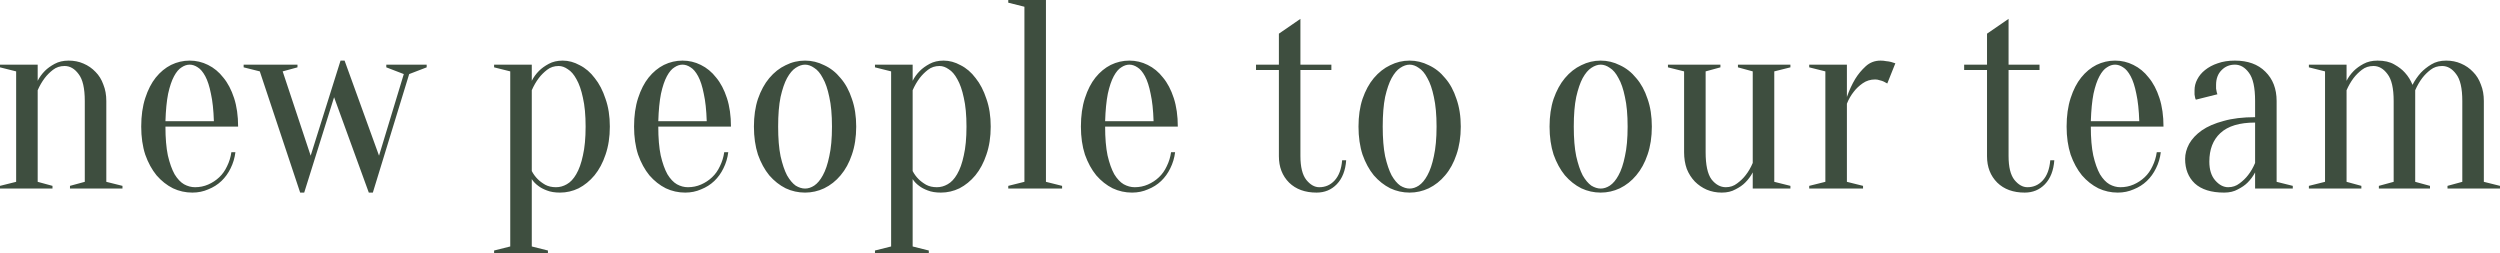 <?xml version="1.0" encoding="UTF-8"?> <svg xmlns="http://www.w3.org/2000/svg" viewBox="0 0 445.832 45.154" fill="none"><path d="M2.88 32.425V12.73L0 12.009V11.529H6.72V14.411C7.04 13.773 7.472 13.18 8.016 12.632C8.464 12.182 9.04 11.769 9.744 11.386C10.448 11.003 11.28 10.808 12.24 10.808C13.2 10.808 14.08 10.981 14.88 11.333C15.712 11.686 16.432 12.182 17.04 12.827C17.648 13.435 18.112 14.186 18.432 15.086C18.784 15.949 18.96 16.925 18.96 18.014V32.425L21.84 33.145V33.626H12.48V33.145L15.12 32.425V18.014C15.12 15.74 14.752 14.141 14.016 13.21C13.312 12.249 12.48 11.769 11.52 11.769C10.72 11.769 10.032 11.994 9.456 12.444C8.88 12.887 8.384 13.382 7.968 13.93C7.488 14.568 7.072 15.289 6.72 16.092V32.425L9.36 33.145V33.626H0V33.145L2.88 32.425ZM29.504 22.577C29.504 24.626 29.648 26.338 29.935 27.719C30.255 29.092 30.655 30.218 31.136 31.081C31.647 31.914 32.207 32.507 32.816 32.86C33.455 33.213 34.111 33.386 34.783 33.386C35.615 33.386 36.399 33.228 37.135 32.905C37.871 32.582 38.527 32.155 39.104 31.607C39.68 31.066 40.143 30.406 40.495 29.64C40.88 28.867 41.135 28.034 41.263 27.141H41.983C41.855 28.169 41.567 29.13 41.12 30.023C40.703 30.886 40.16 31.637 39.488 32.282C38.816 32.92 38.031 33.415 37.135 33.768C36.272 34.151 35.327 34.346 34.304 34.346C33.087 34.346 31.935 34.091 30.848 33.581C29.759 33.033 28.783 32.267 27.919 31.269C27.087 30.248 26.415 29.017 25.903 27.576C25.423 26.097 25.184 24.431 25.184 22.577C25.184 20.656 25.423 18.959 25.903 17.488C26.384 16.01 27.008 14.794 27.776 13.833C28.575 12.842 29.487 12.092 30.512 11.574C31.568 11.063 32.671 10.808 33.824 10.808C34.976 10.808 36.063 11.063 37.088 11.574C38.144 12.092 39.056 12.842 39.823 13.833C40.623 14.794 41.263 16.01 41.744 17.488C42.224 18.959 42.464 20.656 42.464 22.577H29.504ZM33.824 11.529C33.343 11.529 32.864 11.686 32.384 12.009C31.903 12.294 31.455 12.827 31.04 13.593C30.623 14.366 30.272 15.402 29.983 16.715C29.727 17.999 29.567 19.627 29.504 21.616H38.144C38.079 19.627 37.903 17.999 37.616 16.715C37.359 15.402 37.023 14.366 36.607 13.593C36.191 12.827 35.744 12.294 35.263 12.009C34.783 11.686 34.304 11.529 33.824 11.529ZM54.25 34.346H53.53L46.33 12.73L43.449 12.009V11.529H53.05V12.009L50.41 12.73L55.402 27.764L60.73 10.808H61.45L67.594 27.764L72.01 13.21L68.89 12.009V11.529H76.09V12.009L72.97 13.21L66.49 34.346H65.77L59.578 17.338L54.25 34.346ZM90.994 12.73L88.114 12.009V11.529H94.834V14.411C95.154 13.773 95.586 13.18 96.13 12.632C96.578 12.182 97.153 11.769 97.858 11.386C98.562 11.003 99.394 10.808 100.354 10.808C101.378 10.808 102.385 11.078 103.378 11.626C104.401 12.137 105.298 12.902 106.066 13.93C106.866 14.921 107.506 16.16 107.986 17.631C108.498 19.072 108.754 20.723 108.754 22.577C108.754 24.431 108.498 26.097 107.986 27.576C107.506 29.017 106.849 30.248 106.018 31.269C105.186 32.267 104.242 33.033 103.186 33.581C102.13 34.091 101.026 34.346 99.874 34.346C98.946 34.346 98.162 34.219 97.522 33.963C96.913 33.738 96.402 33.468 95.986 33.145C95.506 32.792 95.122 32.395 94.834 31.944V43.953L97.714 44.674V45.154H88.114V44.674L90.994 43.953V12.73ZM99.154 33.386C99.826 33.386 100.465 33.213 101.074 32.86C101.713 32.507 102.274 31.914 102.754 31.081C103.266 30.218 103.666 29.092 103.954 27.719C104.274 26.338 104.434 24.626 104.434 22.577C104.434 20.528 104.274 18.817 103.954 17.436C103.666 16.062 103.282 14.959 102.802 14.126C102.354 13.293 101.842 12.7 101.266 12.347C100.722 11.964 100.178 11.769 99.634 11.769C98.834 11.769 98.146 11.994 97.57 12.444C96.994 12.887 96.498 13.382 96.082 13.93C95.602 14.568 95.186 15.289 94.834 16.092V30.503C95.122 31.051 95.474 31.531 95.89 31.944C96.241 32.297 96.69 32.635 97.234 32.95C97.777 33.243 98.418 33.386 99.154 33.386ZM117.394 22.577C117.394 24.626 117.538 26.338 117.826 27.719C118.146 29.092 118.546 30.218 119.026 31.081C119.538 31.914 120.098 32.507 120.706 32.86C121.346 33.213 122.002 33.386 122.674 33.386C123.505 33.386 124.29 33.228 125.026 32.905C125.762 32.582 126.418 32.155 126.994 31.607C127.57 31.066 128.034 30.406 128.386 29.64C128.77 28.867 129.026 28.034 129.154 27.141H129.874C129.746 28.169 129.457 29.13 129.01 30.023C128.594 30.886 128.05 31.637 127.378 32.282C126.706 32.92 125.922 33.415 125.026 33.768C124.162 34.151 123.218 34.346 122.194 34.346C120.978 34.346 119.826 34.091 118.738 33.581C117.649 33.033 116.674 32.267 115.81 31.269C114.978 30.248 114.306 29.017 113.794 27.576C113.314 26.097 113.074 24.431 113.074 22.577C113.074 20.656 113.314 18.959 113.794 17.488C114.274 16.01 114.898 14.794 115.666 13.833C116.466 12.842 117.378 12.092 118.402 11.574C119.458 11.063 120.562 10.808 121.714 10.808C122.866 10.808 123.954 11.063 124.978 11.574C126.034 12.092 126.946 12.842 127.714 13.833C128.514 14.794 129.154 16.01 129.634 17.488C130.114 18.959 130.354 20.656 130.354 22.577H117.394ZM121.714 11.529C121.234 11.529 120.754 11.686 120.274 12.009C119.794 12.294 119.346 12.827 118.93 13.593C118.514 14.366 118.162 15.402 117.874 16.715C117.618 17.999 117.457 19.627 117.394 21.616H126.034C125.97 19.627 125.794 17.999 125.506 16.715C125.25 15.402 124.914 14.366 124.498 13.593C124.082 12.827 123.634 12.294 123.154 12.009C122.674 11.686 122.194 11.529 121.714 11.529ZM143.569 11.529C143.025 11.529 142.465 11.724 141.889 12.107C141.345 12.459 140.833 13.067 140.353 13.93C139.905 14.763 139.521 15.882 139.201 17.293C138.913 18.704 138.769 20.46 138.769 22.577C138.769 24.694 138.913 26.45 139.201 27.861C139.521 29.272 139.905 30.406 140.353 31.269C140.833 32.102 141.345 32.71 141.889 33.1C142.465 33.453 143.025 33.626 143.569 33.626C144.112 33.626 144.657 33.453 145.201 33.1C145.777 32.71 146.289 32.102 146.737 31.269C147.217 30.406 147.601 29.272 147.889 27.861C148.209 26.45 148.369 24.694 148.369 22.577C148.369 20.46 148.209 18.704 147.889 17.293C147.601 15.882 147.217 14.763 146.737 13.93C146.289 13.067 145.777 12.459 145.201 12.107C144.657 11.724 144.112 11.529 143.569 11.529ZM143.569 10.808C144.753 10.808 145.889 11.078 146.977 11.626C148.096 12.137 149.073 12.902 149.905 13.93C150.769 14.921 151.441 16.16 151.921 17.631C152.433 19.072 152.689 20.723 152.689 22.577C152.689 24.431 152.433 26.097 151.921 27.576C151.441 29.017 150.769 30.248 149.905 31.269C149.073 32.267 148.096 33.033 146.977 33.581C145.889 34.091 144.753 34.346 143.569 34.346C142.353 34.346 141.201 34.091 140.113 33.581C139.025 33.033 138.049 32.267 137.185 31.269C136.353 30.248 135.681 29.017 135.169 27.576C134.689 26.097 134.449 24.431 134.449 22.577C134.449 20.723 134.689 19.072 135.169 17.631C135.681 16.16 136.353 14.921 137.185 13.93C138.049 12.902 139.025 12.137 140.113 11.626C141.201 11.078 142.353 10.808 143.569 10.808ZM158.916 12.73L156.036 12.009V11.529H162.756V14.411C163.076 13.773 163.507 13.18 164.052 12.632C164.5 12.182 165.076 11.769 165.78 11.386C166.484 11.003 167.316 10.808 168.276 10.808C169.3 10.808 170.308 11.078 171.3 11.626C172.324 12.137 173.22 12.902 173.988 13.93C174.787 14.921 175.428 16.16 175.908 17.631C176.42 19.072 176.676 20.723 176.676 22.577C176.676 24.431 176.42 26.097 175.908 27.576C175.428 29.017 174.772 30.248 173.94 31.269C173.108 32.267 172.164 33.033 171.108 33.581C170.052 34.091 168.948 34.346 167.796 34.346C166.868 34.346 166.084 34.219 165.444 33.963C164.836 33.738 164.324 33.468 163.908 33.145C163.428 32.792 163.044 32.395 162.756 31.944V43.953L165.636 44.674V45.154H156.036V44.674L158.916 43.953V12.73ZM167.076 33.386C167.748 33.386 168.388 33.213 168.996 32.86C169.636 32.507 170.196 31.914 170.676 31.081C171.188 30.218 171.588 29.092 171.876 27.719C172.196 26.338 172.356 24.626 172.356 22.577C172.356 20.528 172.196 18.817 171.876 17.436C171.588 16.062 171.204 14.959 170.724 14.126C170.276 13.293 169.764 12.7 169.188 12.347C168.643 11.964 168.1 11.769 167.556 11.769C166.756 11.769 166.068 11.994 165.492 12.444C164.916 12.887 164.42 13.382 164.004 13.93C163.524 14.568 163.108 15.289 162.756 16.092V30.503C163.044 31.051 163.396 31.531 163.812 31.944C164.164 32.297 164.611 32.635 165.156 32.95C165.7 33.243 166.34 33.386 167.076 33.386ZM182.687 32.425V1.201L179.807 0.48V0H186.527V32.425L189.407 33.145V33.626H179.807V33.145L182.687 32.425ZM197.081 22.577C197.081 24.626 197.225 26.338 197.513 27.719C197.833 29.092 198.233 30.218 198.713 31.081C199.225 31.914 199.785 32.507 200.393 32.86C201.033 33.213 201.689 33.386 202.361 33.386C203.193 33.386 203.977 33.228 204.713 32.905C205.449 32.582 206.105 32.155 206.681 31.607C207.257 31.066 207.721 30.406 208.073 29.64C208.457 28.867 208.713 28.034 208.841 27.141H209.561C209.433 28.169 209.145 29.13 208.697 30.023C208.281 30.886 207.737 31.637 207.065 32.282C206.393 32.92 205.61 33.415 204.713 33.768C203.849 34.151 202.905 34.346 201.881 34.346C200.665 34.346 199.514 34.091 198.425 33.581C197.337 33.033 196.361 32.267 195.497 31.269C194.665 30.248 193.994 29.017 193.481 27.576C193.001 26.097 192.761 24.431 192.761 22.577C192.761 20.656 193.001 18.959 193.481 17.488C193.961 16.01 194.585 14.794 195.353 13.833C196.154 12.842 197.066 12.092 198.089 11.574C199.145 11.063 200.249 10.808 201.401 10.808C202.553 10.808 203.642 11.063 204.665 11.574C205.721 12.092 206.633 12.842 207.401 13.833C208.202 14.794 208.841 16.01 209.321 17.488C209.801 18.959 210.041 20.656 210.041 22.577H197.081ZM201.401 11.529C200.921 11.529 200.441 11.686 199.961 12.009C199.481 12.294 199.034 12.827 198.617 13.593C198.201 14.366 197.849 15.402 197.561 16.715C197.306 17.999 197.145 19.627 197.081 21.616H205.721C205.658 19.627 205.481 17.999 205.193 16.715C204.938 15.402 204.601 14.366 204.185 13.593C203.769 12.827 203.321 12.294 202.841 12.009C202.361 11.686 201.881 11.529 201.401 11.529ZM237.428 11.529V12.489H231.907V27.816C231.907 29.768 232.26 31.194 232.965 32.087C233.67 32.95 234.435 33.386 235.268 33.386C236.355 33.386 237.27 32.988 238.005 32.185C238.77 31.351 239.22 30.15 239.348 28.582H240.068C239.94 30.406 239.378 31.832 238.387 32.86C237.428 33.851 236.228 34.346 234.788 34.346C232.74 34.346 231.105 33.753 229.89 32.567C228.675 31.351 228.068 29.783 228.068 27.861V12.489H223.988V11.529H228.068V6.005L231.907 3.363V11.529H237.428ZM251.385 11.529C250.838 11.529 250.276 11.724 249.705 12.107C249.158 12.459 248.648 13.067 248.168 13.93C247.717 14.763 247.335 15.882 247.012 17.293C246.728 18.704 246.585 20.46 246.585 22.577C246.585 24.694 246.728 26.45 247.012 27.861C247.335 29.272 247.717 30.406 248.168 31.269C248.648 32.102 249.158 32.71 249.705 33.1C250.276 33.453 250.838 33.626 251.385 33.626C251.925 33.626 252.472 33.453 253.012 33.1C253.589 32.71 254.099 32.102 254.549 31.269C255.029 30.406 255.414 29.272 255.706 27.861C256.021 26.45 256.186 24.694 256.186 22.577C256.186 20.46 256.021 18.704 255.706 17.293C255.414 15.882 255.029 14.763 254.549 13.93C254.099 13.067 253.589 12.459 253.012 12.107C252.472 11.724 251.925 11.529 251.385 11.529ZM251.385 10.808C252.562 10.808 253.702 11.078 254.789 11.626C255.909 12.137 256.883 12.902 257.715 13.93C258.585 14.921 259.252 16.16 259.732 17.631C260.242 19.072 260.504 20.723 260.504 22.577C260.504 24.431 260.242 26.097 259.732 27.576C259.252 29.017 258.585 30.248 257.715 31.269C256.883 32.267 255.909 33.033 254.789 33.581C253.702 34.091 252.562 34.346 251.385 34.346C250.163 34.346 249.015 34.091 247.928 33.581C246.84 33.033 245.865 32.267 244.995 31.269C244.163 30.248 243.495 29.017 242.985 27.576C242.505 26.097 242.265 24.431 242.265 22.577C242.265 20.723 242.505 19.072 242.985 17.631C243.495 16.16 244.163 14.921 244.995 13.93C245.865 12.902 246.84 12.137 247.928 11.626C249.015 11.078 250.163 10.808 251.385 10.808ZM285.457 11.529C284.918 11.529 284.355 11.724 283.778 12.107C283.238 12.459 282.721 13.067 282.241 13.93C281.796 14.763 281.414 15.882 281.092 17.293C280.799 18.704 280.657 20.46 280.657 22.577C280.657 24.694 280.799 26.45 281.092 27.861C281.414 29.272 281.796 30.406 282.241 31.269C282.721 32.102 283.238 32.71 283.778 33.1C284.355 33.453 284.918 33.626 285.457 33.626C286.005 33.626 286.545 33.453 287.092 33.1C287.669 32.71 288.179 32.102 288.629 31.269C289.111 30.406 289.493 29.272 289.778 27.861C290.101 26.45 290.258 24.694 290.258 22.577C290.258 20.46 290.101 18.704 289.778 17.293C289.493 15.882 289.111 14.763 288.629 13.93C288.179 13.067 287.669 12.459 287.092 12.107C286.545 11.724 286.005 11.529 285.457 11.529ZM285.457 10.808C286.642 10.808 287.782 11.078 288.871 11.626C289.988 12.137 290.963 12.902 291.795 13.93C292.657 14.921 293.332 16.16 293.812 17.631C294.322 19.072 294.577 20.723 294.577 22.577C294.577 24.431 294.322 26.097 293.812 27.576C293.332 29.017 292.657 30.248 291.795 31.269C290.963 32.267 289.988 33.033 288.871 33.581C287.782 34.091 286.642 34.346 285.457 34.346C284.243 34.346 283.096 34.091 282.001 33.581C280.912 33.033 279.937 32.267 279.075 31.269C278.243 30.248 277.575 29.017 277.058 27.576C276.578 26.097 276.338 24.431 276.338 22.577C276.338 20.723 276.578 19.072 277.058 17.631C277.575 16.16 278.243 14.921 279.075 13.93C279.937 12.902 280.912 12.137 282.001 11.626C283.096 11.078 284.243 10.808 285.457 10.808ZM316.411 12.73V32.425L319.29 33.145V33.626H312.57V30.744C312.217 31.419 311.768 32.027 311.22 32.567C310.778 33.018 310.201 33.415 309.496 33.768C308.821 34.151 308.009 34.346 307.049 34.346C306.09 34.346 305.19 34.173 304.358 33.821C303.556 33.468 302.858 32.988 302.251 32.38C301.634 31.734 301.154 30.984 300.809 30.12C300.487 29.22 300.329 28.229 300.329 27.141V12.73L297.45 12.009V11.529H306.809V12.009L304.17 12.73V27.141C304.17 29.415 304.515 31.029 305.22 31.989C305.955 32.92 306.809 33.386 307.769 33.386C308.534 33.386 309.211 33.16 309.781 32.71C310.388 32.267 310.905 31.772 311.318 31.224C311.798 30.616 312.217 29.895 312.57 29.062V12.73L309.931 12.009V11.529H319.29V12.009L316.411 12.73ZM329.363 32.425L332.242 33.145V33.626H322.643V33.145L325.522 32.425V12.73L322.643 12.009V11.529H329.363V17.293C329.776 16.107 330.271 15.034 330.848 14.073C331.358 13.24 331.987 12.489 332.722 11.814C333.457 11.146 334.334 10.808 335.364 10.808C335.716 10.808 336.046 10.838 336.368 10.906C336.691 10.936 336.976 10.981 337.23 11.048C337.523 11.146 337.778 11.221 338.003 11.289L336.563 14.891C336.368 14.794 336.158 14.681 335.941 14.553C335.746 14.456 335.506 14.381 335.221 14.313C334.956 14.216 334.686 14.171 334.402 14.171C333.569 14.171 332.835 14.396 332.19 14.846C331.553 15.289 331.028 15.784 330.608 16.332C330.098 16.97 329.678 17.691 329.363 18.494V32.425ZM363.713 11.529V12.489H358.193V27.816C358.193 29.768 358.537 31.194 359.242 32.087C359.947 32.95 360.719 33.386 361.554 33.386C362.641 33.386 363.548 32.988 364.283 32.185C365.055 31.351 365.497 30.15 365.632 28.582H366.352C366.217 30.406 365.662 31.832 364.673 32.86C363.713 33.851 362.513 34.346 361.071 34.346C359.017 34.346 357.39 33.753 356.176 32.567C354.961 31.351 354.351 29.783 354.351 27.861V12.489H350.273V11.529H354.351V6.005L358.193 3.363V11.529H363.713ZM372.862 22.577C372.862 24.626 373.004 26.338 373.297 27.719C373.612 29.092 374.017 30.218 374.496 31.081C375.009 31.914 375.571 32.507 376.178 32.86C376.816 33.213 377.468 33.386 378.143 33.386C378.975 33.386 379.754 33.228 380.497 32.905C381.231 32.582 381.886 32.155 382.463 31.607C383.041 31.066 383.506 30.406 383.858 29.64C384.24 28.867 384.495 28.034 384.623 27.141H385.342C385.215 28.169 384.93 29.13 384.48 30.023C384.06 30.886 383.521 31.637 382.846 32.282C382.179 32.92 381.389 33.415 380.497 33.768C379.627 34.151 378.69 34.346 377.663 34.346C376.448 34.346 375.294 34.091 374.204 33.581C373.117 33.033 372.142 32.267 371.28 31.269C370.448 30.248 369.773 29.017 369.263 27.576C368.784 26.097 368.544 24.431 368.544 22.577C368.544 20.656 368.784 18.959 369.263 17.488C369.743 16.01 370.365 14.794 371.138 13.833C371.932 12.842 372.847 12.092 373.867 11.574C374.926 11.063 376.028 10.808 377.183 10.808C378.337 10.808 379.425 11.063 380.444 11.574C381.504 12.092 382.418 12.842 383.183 13.833C383.985 14.794 384.623 16.01 385.102 17.488C385.582 18.959 385.822 20.656 385.822 22.577H372.862ZM377.183 11.529C376.703 11.529 376.223 11.686 375.743 12.009C375.264 12.294 374.811 12.827 374.399 13.593C373.979 14.366 373.627 15.402 373.342 16.715C373.087 17.999 372.929 19.627 372.862 21.616H381.504C381.436 19.627 381.261 17.999 380.976 16.715C380.714 15.402 380.384 14.366 379.964 13.593C379.552 12.827 379.102 12.294 378.622 12.009C378.143 11.686 377.663 11.529 377.183 11.529ZM402.158 21.856C399.375 21.856 397.313 22.479 395.963 23.733C394.649 24.949 393.997 26.645 393.997 28.822C393.997 30.263 394.349 31.381 395.056 32.185C395.761 32.988 396.526 33.386 397.358 33.386C398.123 33.386 398.797 33.16 399.375 32.71C399.982 32.267 400.492 31.772 400.911 31.224C401.394 30.616 401.806 29.895 402.158 29.062V21.856ZM398.557 11.529C397.598 11.529 396.796 11.866 396.158 12.534C395.521 13.18 395.199 14.043 395.199 15.131C395.199 15.387 395.199 15.612 395.199 15.807C395.229 15.994 395.266 16.175 395.296 16.332C395.326 16.49 395.371 16.655 395.439 16.813L391.597 17.773C391.53 17.676 391.485 17.548 391.455 17.391C391.425 17.226 391.388 17.053 391.358 16.858C391.358 16.67 391.358 16.415 391.358 16.092C391.358 15.417 391.515 14.779 391.837 14.171C392.16 13.533 392.625 12.97 393.232 12.489C393.869 11.979 394.621 11.574 395.484 11.289C396.383 10.966 397.403 10.808 398.557 10.808C400.859 10.808 402.668 11.461 403.98 12.775C405.322 14.088 405.997 15.837 405.997 18.014V32.425L408.878 33.145V33.626H402.158V30.744C401.806 31.419 401.356 32.027 400.814 32.567C400.364 33.018 399.787 33.415 399.082 33.768C398.415 34.151 397.598 34.346 396.638 34.346C394.334 34.346 392.587 33.798 391.403 32.71C390.255 31.621 389.678 30.165 389.678 28.342C389.678 27.448 389.918 26.547 390.398 25.654C390.908 24.754 391.665 23.951 392.655 23.253C393.674 22.547 394.974 21.984 396.541 21.571C398.108 21.121 399.982 20.896 402.158 20.896V18.014C402.158 15.612 401.791 13.931 401.054 12.97C400.349 12.009 399.517 11.529 398.557 11.529ZM414.629 32.425V12.73L411.75 12.009V11.529H418.47V14.411C418.792 13.773 419.22 13.18 419.767 12.632C420.217 12.182 420.786 11.769 421.494 11.386C422.198 11.003 423.031 10.808 423.99 10.808C425.205 10.808 426.194 11.033 426.967 11.484C427.761 11.927 428.409 12.422 428.888 12.97C429.466 13.608 429.908 14.328 430.23 15.131C430.643 14.328 431.145 13.608 431.715 12.97C432.232 12.422 432.854 11.927 433.589 11.484C434.324 11.033 435.204 10.808 436.231 10.808C437.19 10.808 438.067 10.981 438.87 11.333C439.702 11.686 440.422 12.182 441.029 12.827C441.639 13.435 442.103 14.186 442.426 15.086C442.778 15.949 442.951 16.925 442.951 18.014V32.425L445.83 33.145V33.626H436.471V33.145L439.11 32.425V18.014C439.11 15.74 438.742 14.141 438.007 13.21C437.303 12.249 436.471 11.769 435.511 11.769C434.709 11.769 434.024 11.994 433.447 12.444C432.869 12.887 432.375 13.382 431.955 13.93C431.475 14.568 431.063 15.289 430.71 16.092V32.425L433.349 33.145V33.626H424.23V33.145L426.869 32.425V18.014C426.869 15.74 426.502 14.141 425.767 13.21C425.062 12.249 424.23 11.769 423.271 11.769C422.468 11.769 421.786 11.994 421.206 12.444C420.629 12.887 420.134 13.382 419.714 13.93C419.235 14.568 418.822 15.289 418.47 16.092V32.425L421.109 33.145V33.626H411.75V33.145L414.629 32.425Z" fill="#3E4E3F"></path></svg> 